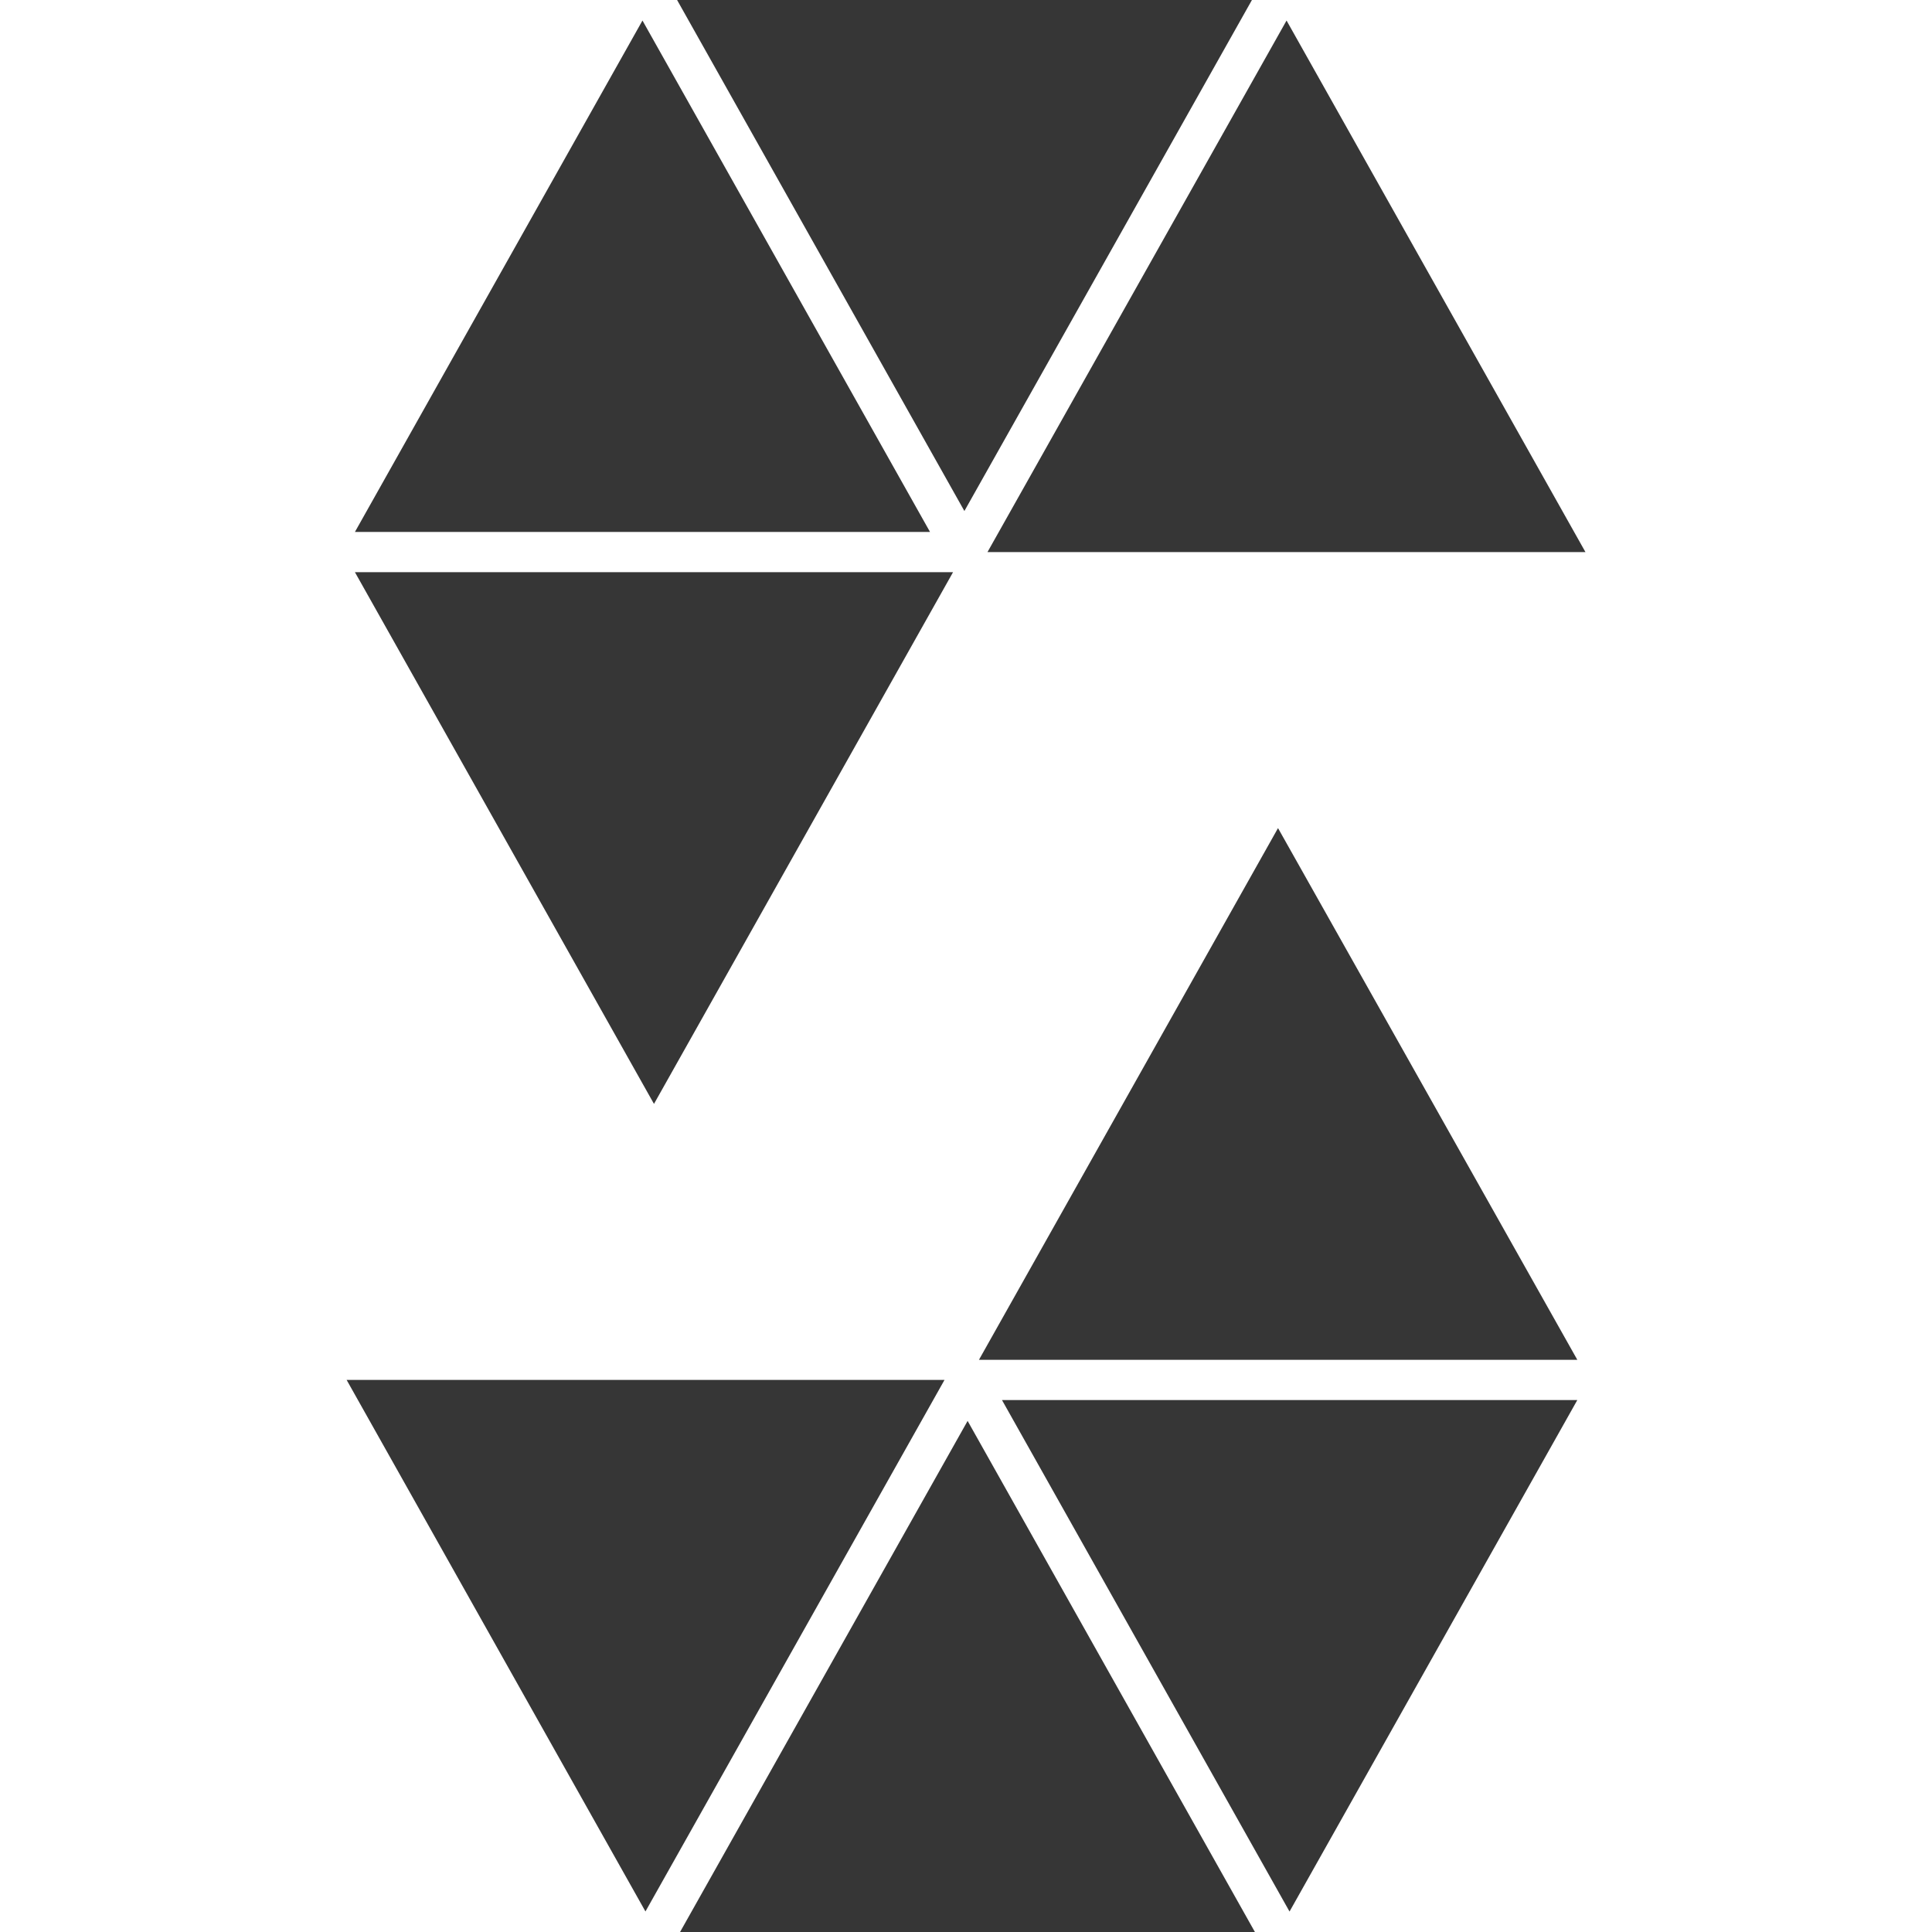 <svg xmlns="http://www.w3.org/2000/svg" width="24" height="24" viewBox="0 0 24 24"><path fill="#363636" d="M4.409 6.608L7.981.255l3.572 6.353zM8.411 0l3.569 6.348L15.552 0zm4.036 17.392l3.572 6.354l3.575-6.354zm-.608-10.284h-7.43l3.715 6.605zm.428-.25h7.428L15.982.255zM15.589 24l-3.569-6.349L8.448 24zm-3.856-6.858H4.306l3.712 6.603zm.428-.25h7.433l-3.718-6.605z"/></svg>